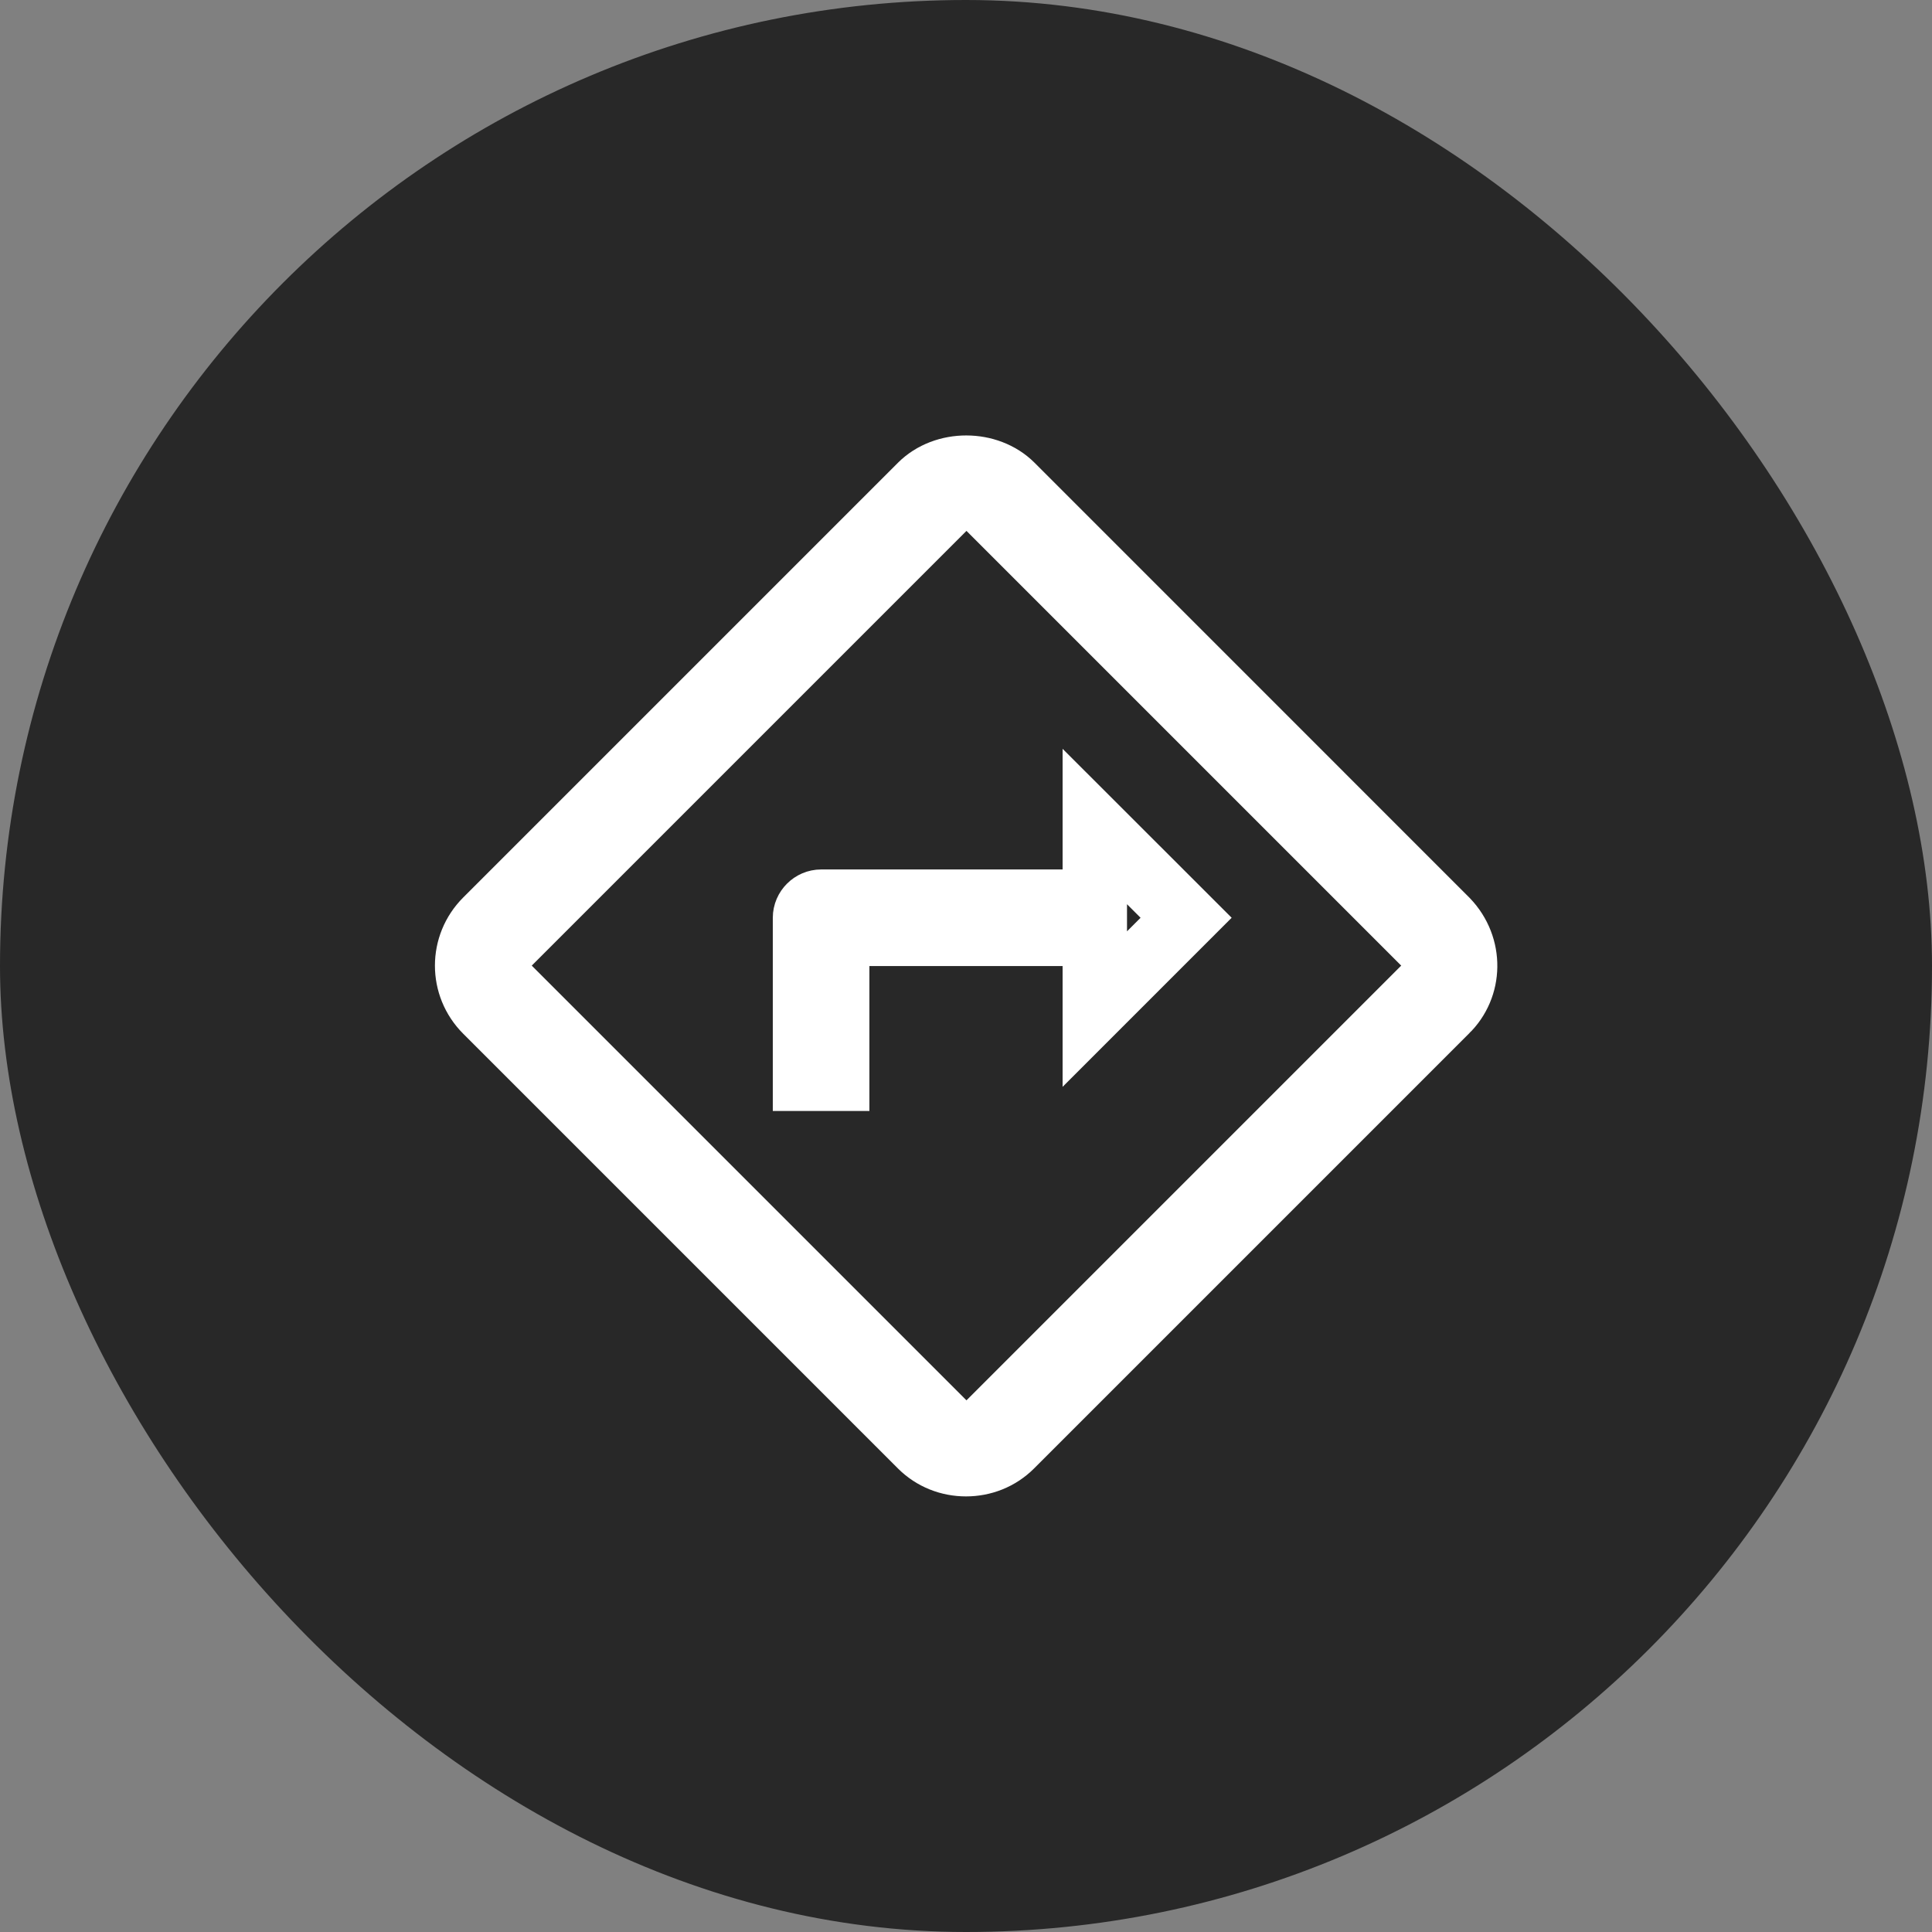 <svg width="30" height="30" viewBox="0 0 30 30" fill="none" xmlns="http://www.w3.org/2000/svg">
<rect x="0" y="0" width="30" height="30" fill="#808080" stroke="none"/>
<rect width="30" height="30" rx="15" fill="#282828"/>
<g clip-path="url(#clip0_9163_71044)">
<path d="M22.453 15.699L22.453 15.698L22.447 15.705L15.704 22.448C15.511 22.641 15.258 22.736 15 22.736C14.742 22.736 14.489 22.641 14.296 22.448L7.546 15.698C7.156 15.308 7.156 14.68 7.546 14.29L14.296 7.54C14.669 7.167 15.343 7.171 15.712 7.54L22.465 14.294C22.855 14.701 22.84 15.327 22.453 15.699ZM14.654 22.098L15.008 22.451L15.361 22.098L22.111 15.348L22.465 14.994L22.111 14.64L15.361 7.89L15.008 7.537L14.654 7.89L7.904 14.64L7.551 14.994L7.904 15.348L14.654 22.098ZM13.5 14.501H13V15.001V16.751H12.5V14.251C12.5 14.115 12.614 14.001 12.75 14.001H16.5H17V13.501V12.834L18.418 14.251L17 15.669V15.001V14.501H16.5H13.5Z" fill="#282828" stroke="white"/>
</g>
<defs>
<clipPath id="clip0_9163_71044">
<rect width="18" height="18" fill="white" transform="translate(6 6)"/>
</clipPath>
</defs>
</svg>
